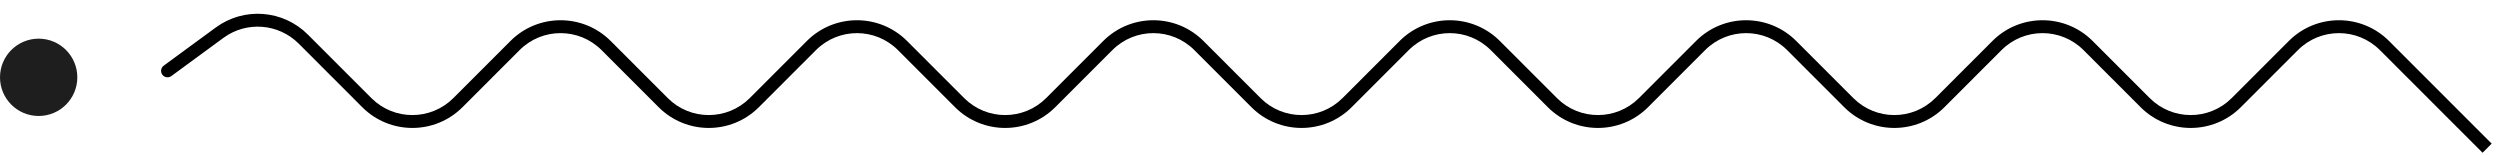 <svg width="194" height="12" viewBox="0 0 194 12" fill="none" xmlns="http://www.w3.org/2000/svg">
<path d="M13.296 5.903C13.073 6.066 12.76 6.018 12.597 5.795C12.434 5.573 12.482 5.26 12.704 5.096L13.296 5.903ZM23.533 3.033L23.18 3.386L23.533 3.033ZM17.041 2.536L17.337 2.939L17.041 2.536ZM35.535 7.964L35.889 8.318L35.535 7.964ZM28.465 7.964L28.111 8.318L28.465 7.964ZM47.035 3.535L47.389 3.181L47.035 3.535ZM39.965 3.535L39.611 3.181L39.965 3.535ZM58.535 7.964L58.889 8.318L58.535 7.964ZM51.465 7.964L51.111 8.318L51.465 7.964ZM70.035 3.535L69.682 3.889L70.035 3.535ZM81.535 7.964L81.182 7.61L81.535 7.964ZM74.465 7.964L74.818 7.61L74.465 7.964ZM93.035 3.535L92.682 3.889L93.035 3.535ZM85.965 3.535L86.318 3.889L85.965 3.535ZM104.536 7.964L104.182 7.61L104.536 7.964ZM97.465 7.964L97.818 7.61L97.465 7.964ZM116.036 3.535L115.682 3.889L116.036 3.535ZM108.964 3.535L109.318 3.889L108.964 3.535ZM127.536 7.964L127.182 7.61L127.536 7.964ZM120.464 7.964L120.818 7.61L120.464 7.964ZM131.964 3.535L132.318 3.889L131.964 3.535ZM150.536 7.964L150.889 8.318L150.536 7.964ZM143.464 7.964L143.818 7.61L143.464 7.964ZM154.964 3.535L154.611 3.181L154.964 3.535ZM173.536 7.964L173.889 8.318L173.536 7.964ZM177.964 3.535L178.318 3.889L177.964 3.535ZM192.646 11.853L184.682 3.889L185.389 3.181L193.354 11.146L192.646 11.853ZM178.318 3.889L173.889 8.318L173.182 7.61L177.611 3.181L178.318 3.889ZM166.111 8.318L161.682 3.889L162.389 3.181L166.818 7.61L166.111 8.318ZM155.318 3.889L150.889 8.318L150.182 7.61L154.611 3.181L155.318 3.889ZM143.111 8.318L138.682 3.889L139.389 3.181L143.818 7.61L143.111 8.318ZM132.318 3.889L127.889 8.318L127.182 7.61L131.611 3.181L132.318 3.889ZM120.111 8.318L115.682 3.889L116.389 3.181L120.818 7.61L120.111 8.318ZM109.318 3.889L104.889 8.318L104.182 7.61L108.611 3.181L109.318 3.889ZM97.111 8.318L92.682 3.889L93.389 3.181L97.818 7.61L97.111 8.318ZM86.318 3.889L81.889 8.318L81.182 7.61L85.611 3.181L86.318 3.889ZM74.111 8.318L69.682 3.889L70.389 3.181L74.818 7.61L74.111 8.318ZM63.318 3.889L58.889 8.318L58.182 7.61L62.611 3.181L63.318 3.889ZM51.111 8.318L46.682 3.889L47.389 3.181L51.818 7.61L51.111 8.318ZM40.318 3.889L35.889 8.318L35.182 7.61L39.611 3.181L40.318 3.889ZM28.111 8.318L23.18 3.386L23.887 2.679L28.818 7.61L28.111 8.318ZM17.337 2.939L13.296 5.903L12.704 5.096L16.745 2.133L17.337 2.939ZM23.18 3.386C21.609 1.816 19.128 1.626 17.337 2.939L16.745 2.133C18.934 0.528 21.967 0.76 23.887 2.679L23.18 3.386ZM35.889 8.318C33.741 10.465 30.259 10.465 28.111 8.318L28.818 7.61C30.575 9.368 33.425 9.368 35.182 7.61L35.889 8.318ZM46.682 3.889C44.925 2.131 42.075 2.131 40.318 3.889L39.611 3.181C41.759 1.034 45.241 1.034 47.389 3.181L46.682 3.889ZM58.889 8.318C56.741 10.465 53.259 10.465 51.111 8.318L51.818 7.61C53.575 9.368 56.425 9.368 58.182 7.61L58.889 8.318ZM69.682 3.889C67.925 2.131 65.075 2.131 63.318 3.889L62.611 3.181C64.759 1.034 68.241 1.034 70.389 3.181L69.682 3.889ZM81.889 8.318C79.741 10.465 76.259 10.465 74.111 8.318L74.818 7.61C76.575 9.368 79.425 9.368 81.182 7.61L81.889 8.318ZM92.682 3.889C90.925 2.131 88.075 2.131 86.318 3.889L85.611 3.181C87.759 1.034 91.241 1.034 93.389 3.181L92.682 3.889ZM104.889 8.318C102.741 10.465 99.259 10.465 97.111 8.318L97.818 7.61C99.575 9.368 102.425 9.368 104.182 7.61L104.889 8.318ZM115.682 3.889C113.925 2.131 111.075 2.131 109.318 3.889L108.611 3.181C110.759 1.034 114.241 1.034 116.389 3.181L115.682 3.889ZM127.889 8.318C125.741 10.465 122.259 10.465 120.111 8.318L120.818 7.61C122.575 9.368 125.425 9.368 127.182 7.61L127.889 8.318ZM138.682 3.889C136.925 2.131 134.075 2.131 132.318 3.889L131.611 3.181C133.759 1.034 137.241 1.034 139.389 3.181L138.682 3.889ZM150.889 8.318C148.741 10.465 145.259 10.465 143.111 8.318L143.818 7.61C145.575 9.368 148.425 9.368 150.182 7.61L150.889 8.318ZM161.682 3.889C159.925 2.131 157.075 2.131 155.318 3.889L154.611 3.181C156.759 1.034 160.241 1.034 162.389 3.181L161.682 3.889ZM173.889 8.318C171.741 10.465 168.259 10.465 166.111 8.318L166.818 7.61C168.575 9.368 171.425 9.368 173.182 7.61L173.889 8.318ZM184.682 3.889C182.925 2.131 180.075 2.131 178.318 3.889L177.611 3.181C179.759 1.034 183.241 1.034 185.389 3.181L184.682 3.889Z" fill="url(#paint0_linear_132_56)"/>
<circle cx="3" cy="6" r="3" fill="#1E1E1E"/>
<defs>
<linearGradient id="paint0_linear_132_56" x1="55" y1="3" x2="163.5" y2="3" gradientUnits="userSpaceOnUse">
<stop/>
<stop offset="1"/>
</linearGradient>
</defs>
</svg>
